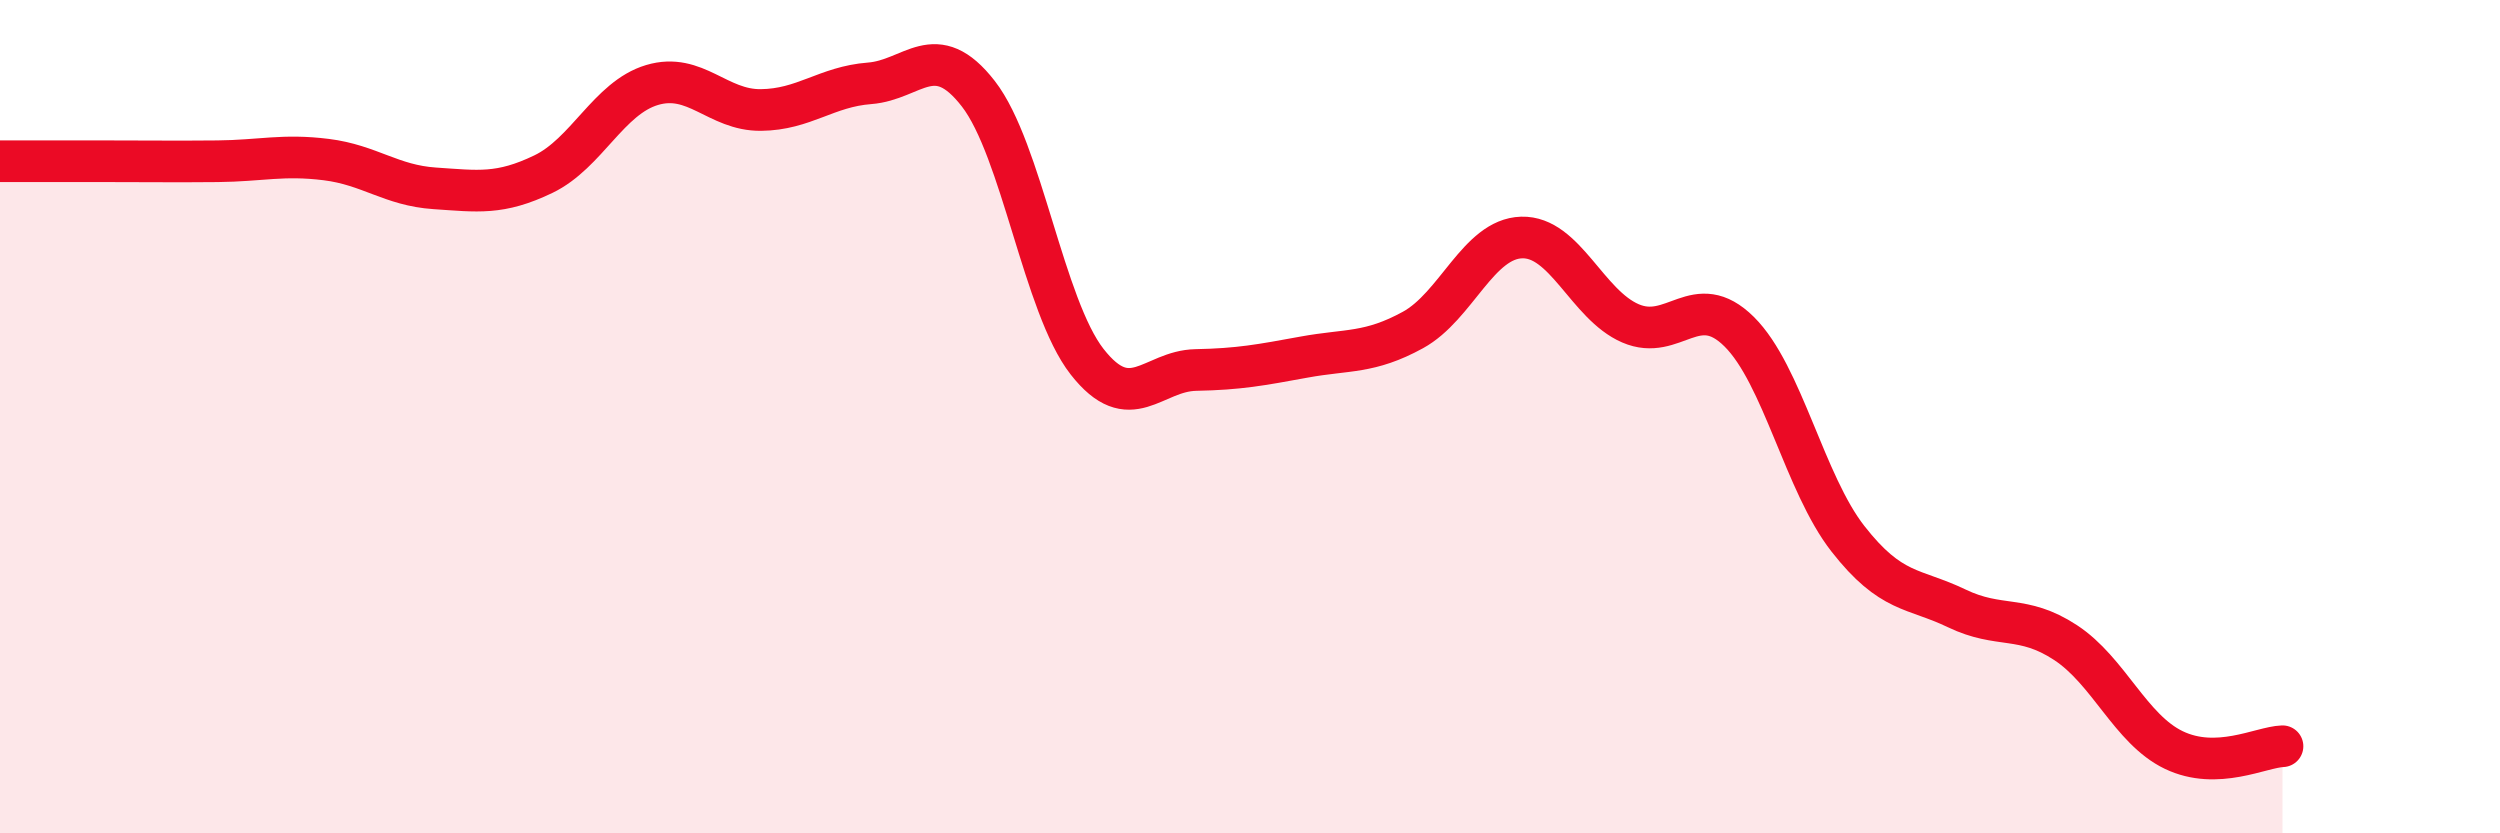 
    <svg width="60" height="20" viewBox="0 0 60 20" xmlns="http://www.w3.org/2000/svg">
      <path
        d="M 0,3.87 C 0.52,3.87 1.57,3.87 2.61,3.87 C 3.65,3.87 4.18,3.88 5.22,3.87 C 6.26,3.86 6.79,3.7 7.83,3.83 C 8.87,3.96 9.39,4.45 10.43,4.52 C 11.47,4.59 12,4.68 13.04,4.18 C 14.08,3.68 14.61,2.35 15.65,2.04 C 16.69,1.73 17.22,2.65 18.26,2.64 C 19.3,2.63 19.83,2.08 20.87,2 C 21.91,1.92 22.44,0.91 23.48,2.25 C 24.52,3.59 25.05,7.35 26.09,8.68 C 27.13,10.01 27.66,8.9 28.7,8.88 C 29.74,8.86 30.26,8.76 31.3,8.57 C 32.34,8.38 32.87,8.49 33.91,7.92 C 34.95,7.35 35.48,5.73 36.52,5.7 C 37.56,5.67 38.09,7.31 39.13,7.76 C 40.17,8.21 40.7,6.93 41.74,7.96 C 42.78,8.99 43.31,11.6 44.35,12.93 C 45.39,14.26 45.92,14.1 46.96,14.6 C 48,15.1 48.53,14.74 49.57,15.42 C 50.61,16.1 51.13,17.5 52.17,18 C 53.21,18.5 54.26,17.93 54.78,17.91L54.78 20L0 20Z"
        fill="#EB0A25"
        opacity="0.1"
        stroke-linecap="round"
        stroke-linejoin="round"
      />
      <path
        d="M 0,3.87 C 0.52,3.87 1.57,3.87 2.61,3.87 C 3.65,3.87 4.18,3.88 5.22,3.87 C 6.26,3.86 6.79,3.7 7.83,3.83 C 8.87,3.96 9.39,4.45 10.43,4.52 C 11.47,4.59 12,4.68 13.04,4.18 C 14.08,3.68 14.61,2.35 15.65,2.04 C 16.69,1.73 17.22,2.65 18.26,2.64 C 19.3,2.63 19.83,2.08 20.87,2 C 21.91,1.92 22.44,0.91 23.48,2.25 C 24.52,3.59 25.05,7.35 26.09,8.68 C 27.13,10.01 27.66,8.9 28.7,8.88 C 29.74,8.86 30.26,8.76 31.3,8.57 C 32.34,8.38 32.87,8.49 33.91,7.92 C 34.95,7.35 35.48,5.73 36.52,5.7 C 37.56,5.67 38.09,7.31 39.13,7.76 C 40.17,8.21 40.7,6.93 41.74,7.96 C 42.78,8.99 43.31,11.6 44.35,12.93 C 45.39,14.26 45.92,14.1 46.96,14.6 C 48,15.1 48.53,14.74 49.57,15.42 C 50.61,16.1 51.13,17.5 52.17,18 C 53.21,18.5 54.26,17.93 54.78,17.91"
        stroke="#EB0A25"
        stroke-width="1"
        fill="none"
        stroke-linecap="round"
        stroke-linejoin="round"
      />
    </svg>
  